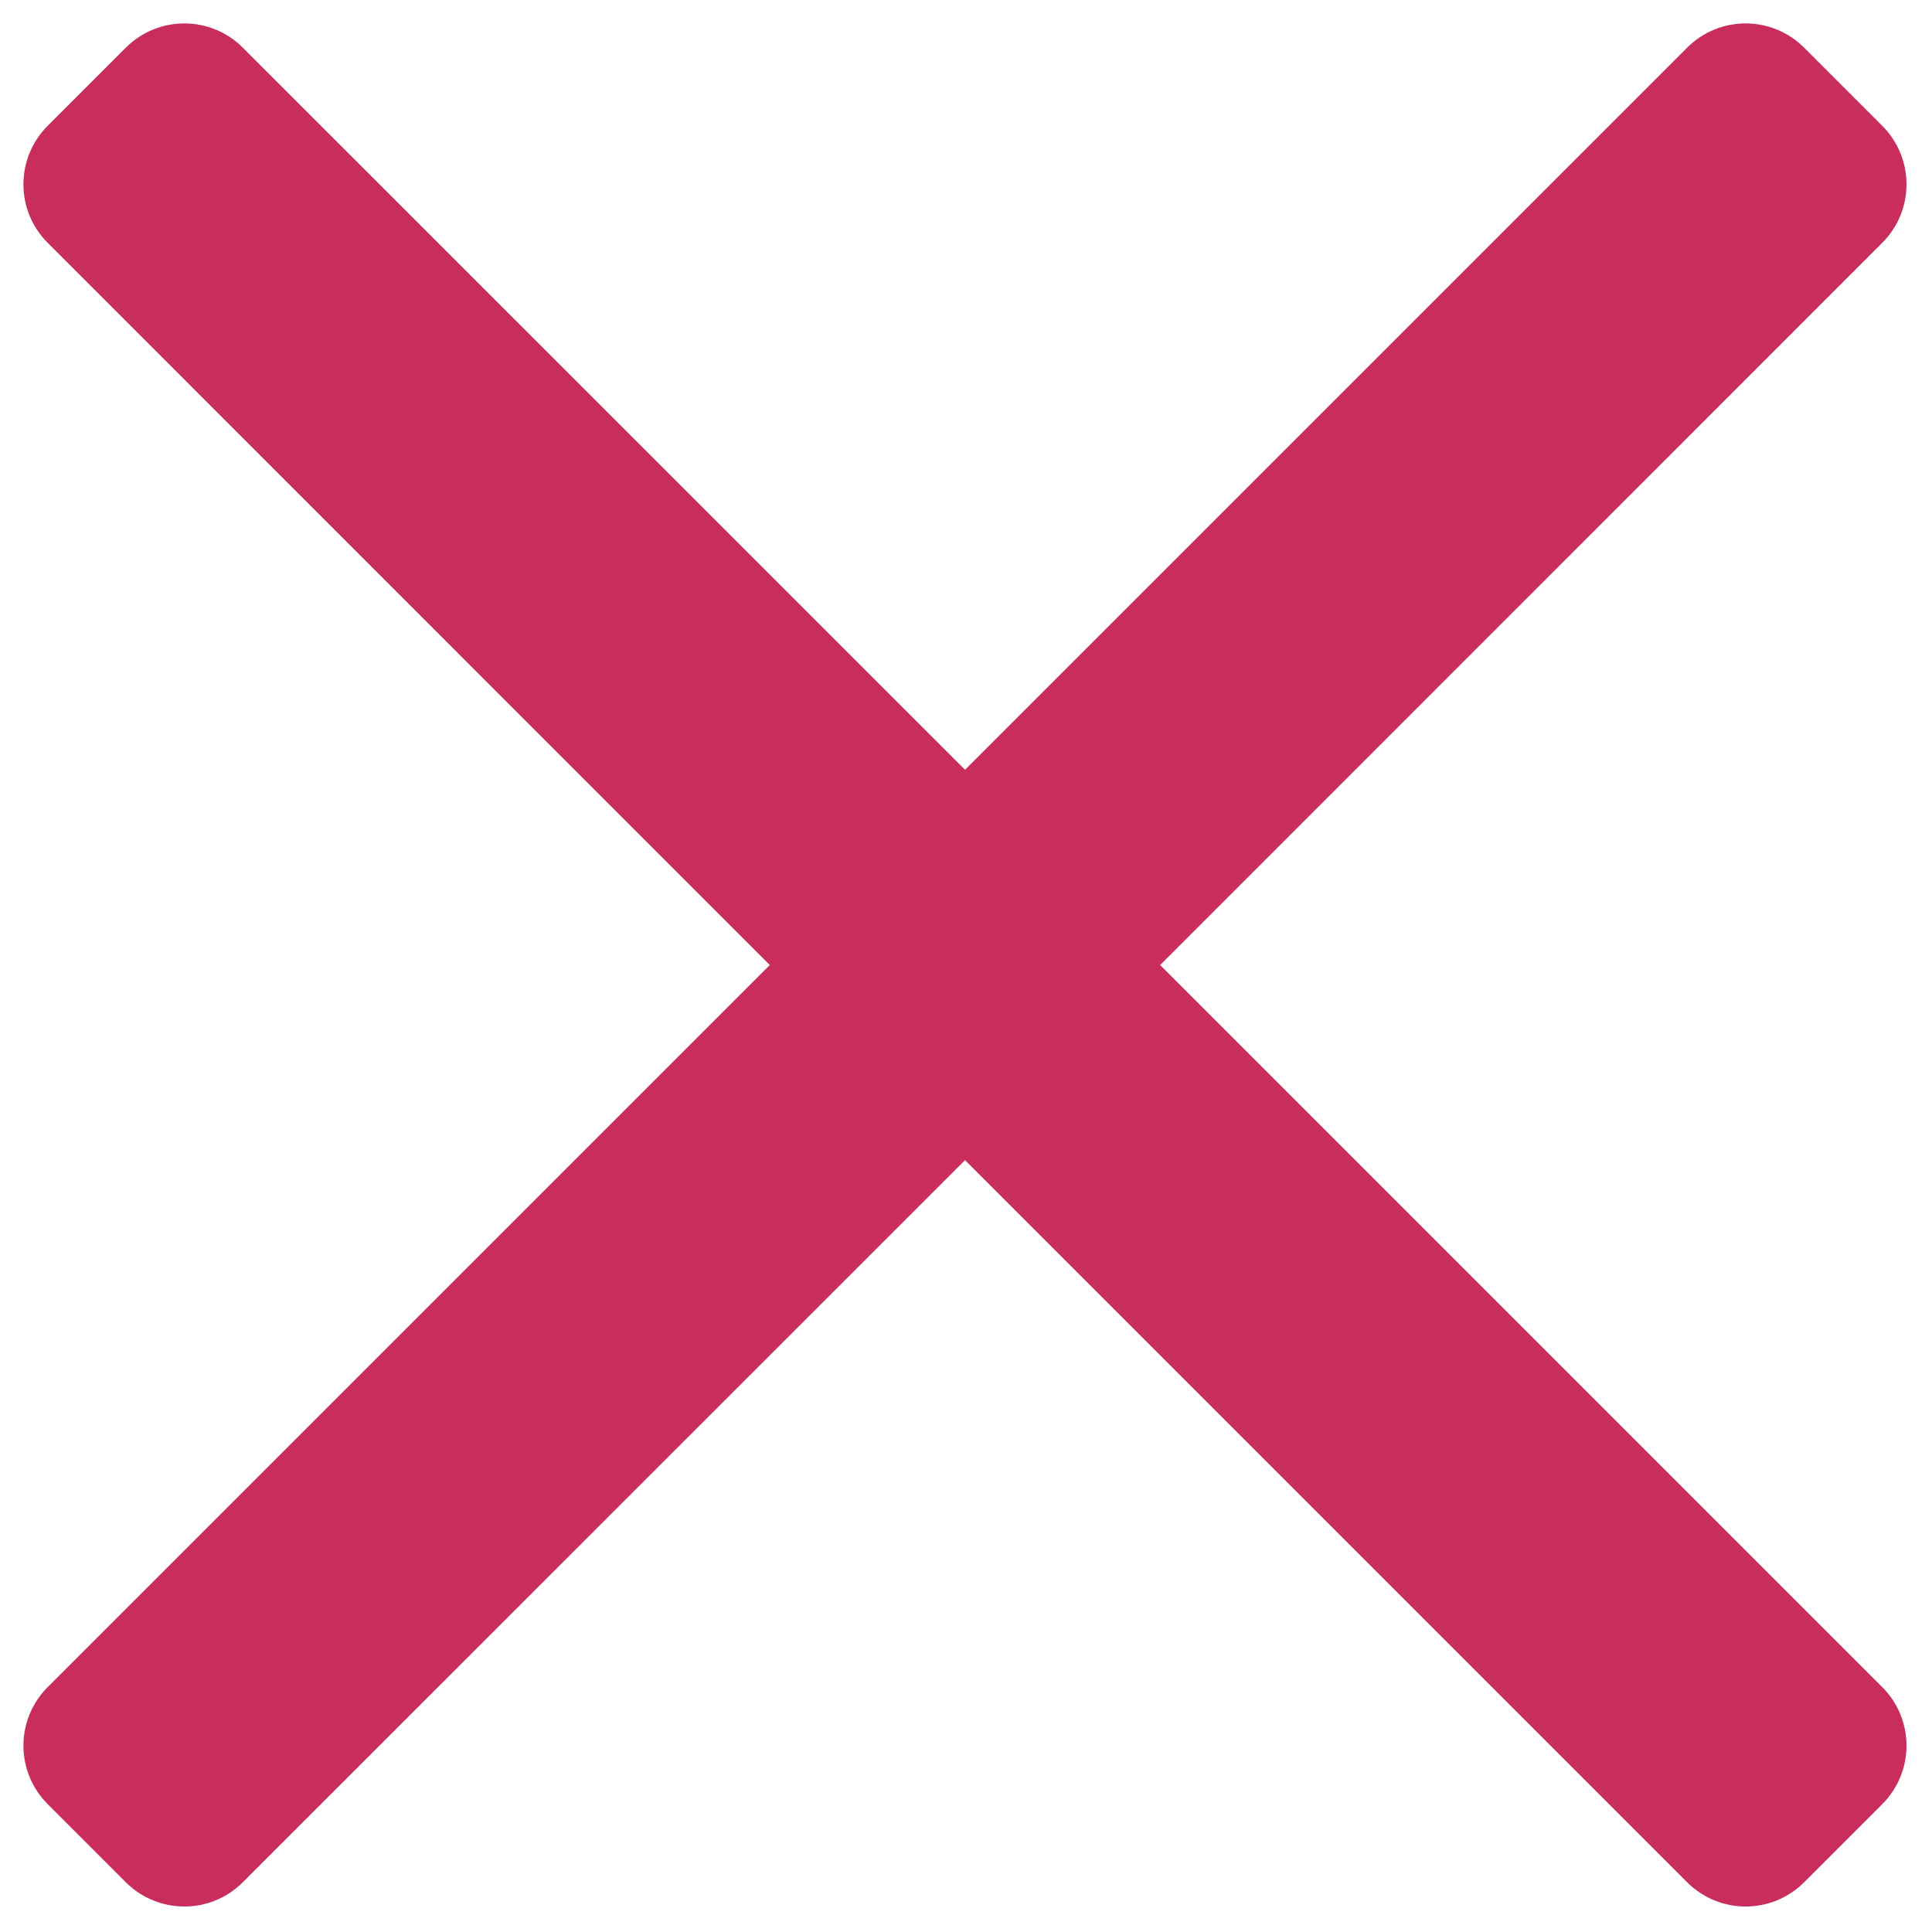 <svg width="14" height="14" viewBox="0 0 14 14" fill="none" xmlns="http://www.w3.org/2000/svg">
<path fill-rule="evenodd" clip-rule="evenodd" d="M1.76 13.639C1.526 13.874 1.146 13.874 0.911 13.639L0.346 13.074C0.111 12.839 0.111 12.46 0.346 12.225L5.578 6.993L0.346 1.76C0.111 1.526 0.111 1.146 0.346 0.911L0.911 0.346C1.146 0.111 1.526 0.111 1.76 0.346L6.993 5.578L12.225 0.346C12.459 0.111 12.839 0.111 13.074 0.346L13.639 0.911C13.874 1.146 13.874 1.526 13.639 1.76L8.407 6.993L13.639 12.225C13.874 12.46 13.874 12.839 13.639 13.074L13.074 13.639C12.839 13.874 12.46 13.874 12.225 13.639L6.993 8.407L1.76 13.639Z" fill="#C92D5C"/>
</svg>
